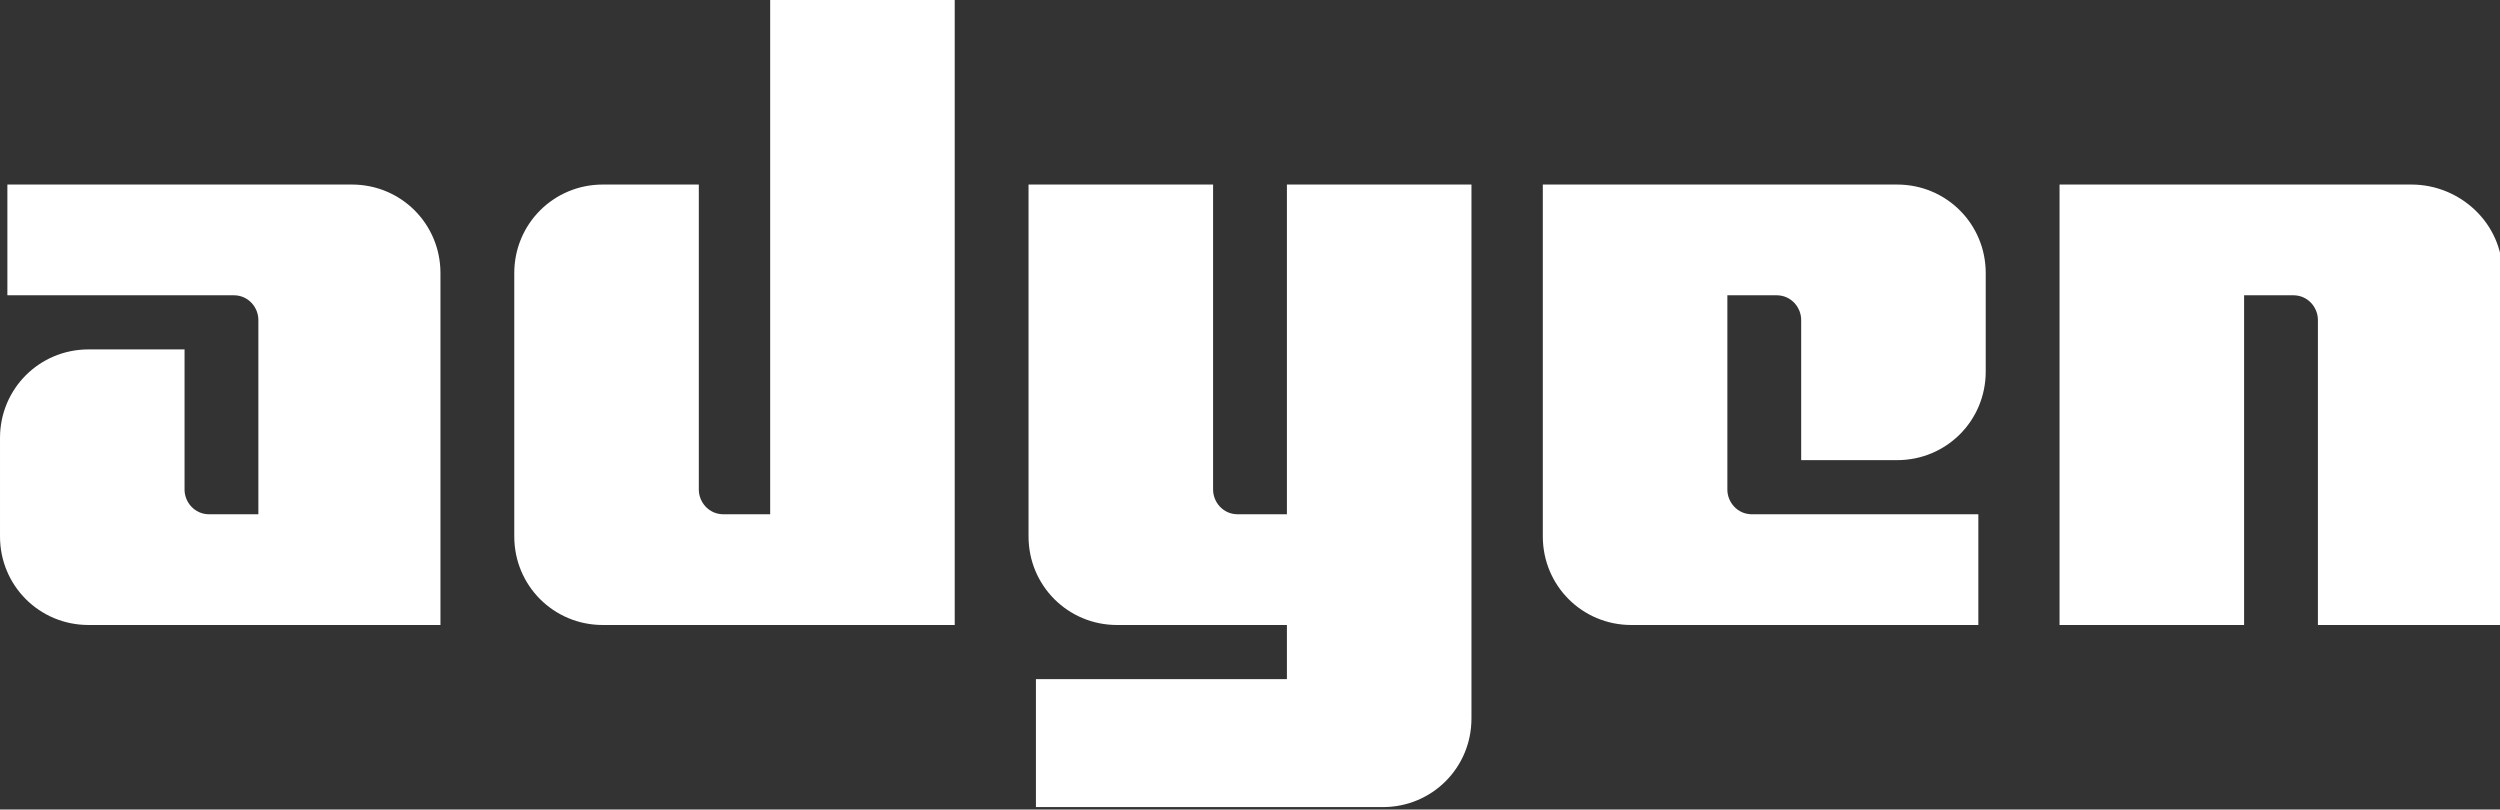 <?xml version="1.0" encoding="UTF-8"?>
<svg id="Layer_1" xmlns="http://www.w3.org/2000/svg" version="1.1" viewBox="0 0 101.6 32.9">
  <rect x="0" y="0" width="101.6" height="32.9" fill="#333333" stroke="none"/>
  <!-- Generator: Adobe Illustrator 29.0.0, SVG Export Plug-In . SVG Version: 2.1.0 Build 186)  -->
  <defs>
    <style>
      .st0 {
        fill: #fff;
      }
    </style>
  </defs>
  <path class="st0" d="M14.3,7.5H.3v4.5h9.2c.6,0,1,.5,1,1v7.9h-2c-.6,0-1-.5-1-1v-5.7h-3.9c-2,0-3.6,1.6-3.6,3.6v4c0,2,1.6,3.6,3.6,3.6h14.3v-14.3c0-2-1.6-3.6-3.6-3.6Z"/>
  <path class="st0" d="M31.4,20.9h-2c-.6,0-1-.5-1-1V7.5h-3.9c-2,0-3.6,1.6-3.6,3.6v10.7c0,2,1.6,3.6,3.6,3.6h14.3V0h-7.5v20.9Z"/>
  <path class="st0" d="M52.3,20.9h-2c-.6,0-1-.5-1-1V7.5h-7.5v14.3c0,2,1.6,3.6,3.6,3.6h6.9v2.2h-10.2v5.2h14.1c2,0,3.6-1.6,3.6-3.6V7.5h-7.5s0,13.4,0,13.4Z"/>
  <path class="st0" d="M77.1,7.5h-14.4v14.3c0,2,1.6,3.6,3.6,3.6h14.1v-4.5h-9.2c-.6,0-1-.5-1-1v-7.9h2c.6,0,1,.5,1,1v5.7h3.9c2,0,3.6-1.6,3.6-3.6v-4c0-2-1.6-3.6-3.6-3.6Z"/>
  <path class="st0" d="M98,7.5h-14.3v17.9h7.5v-13.4h2c.6,0,1,.5,1,1v12.4h7.5v-14.3c0-2-1.7-3.6-3.7-3.6Z"/>
</svg>